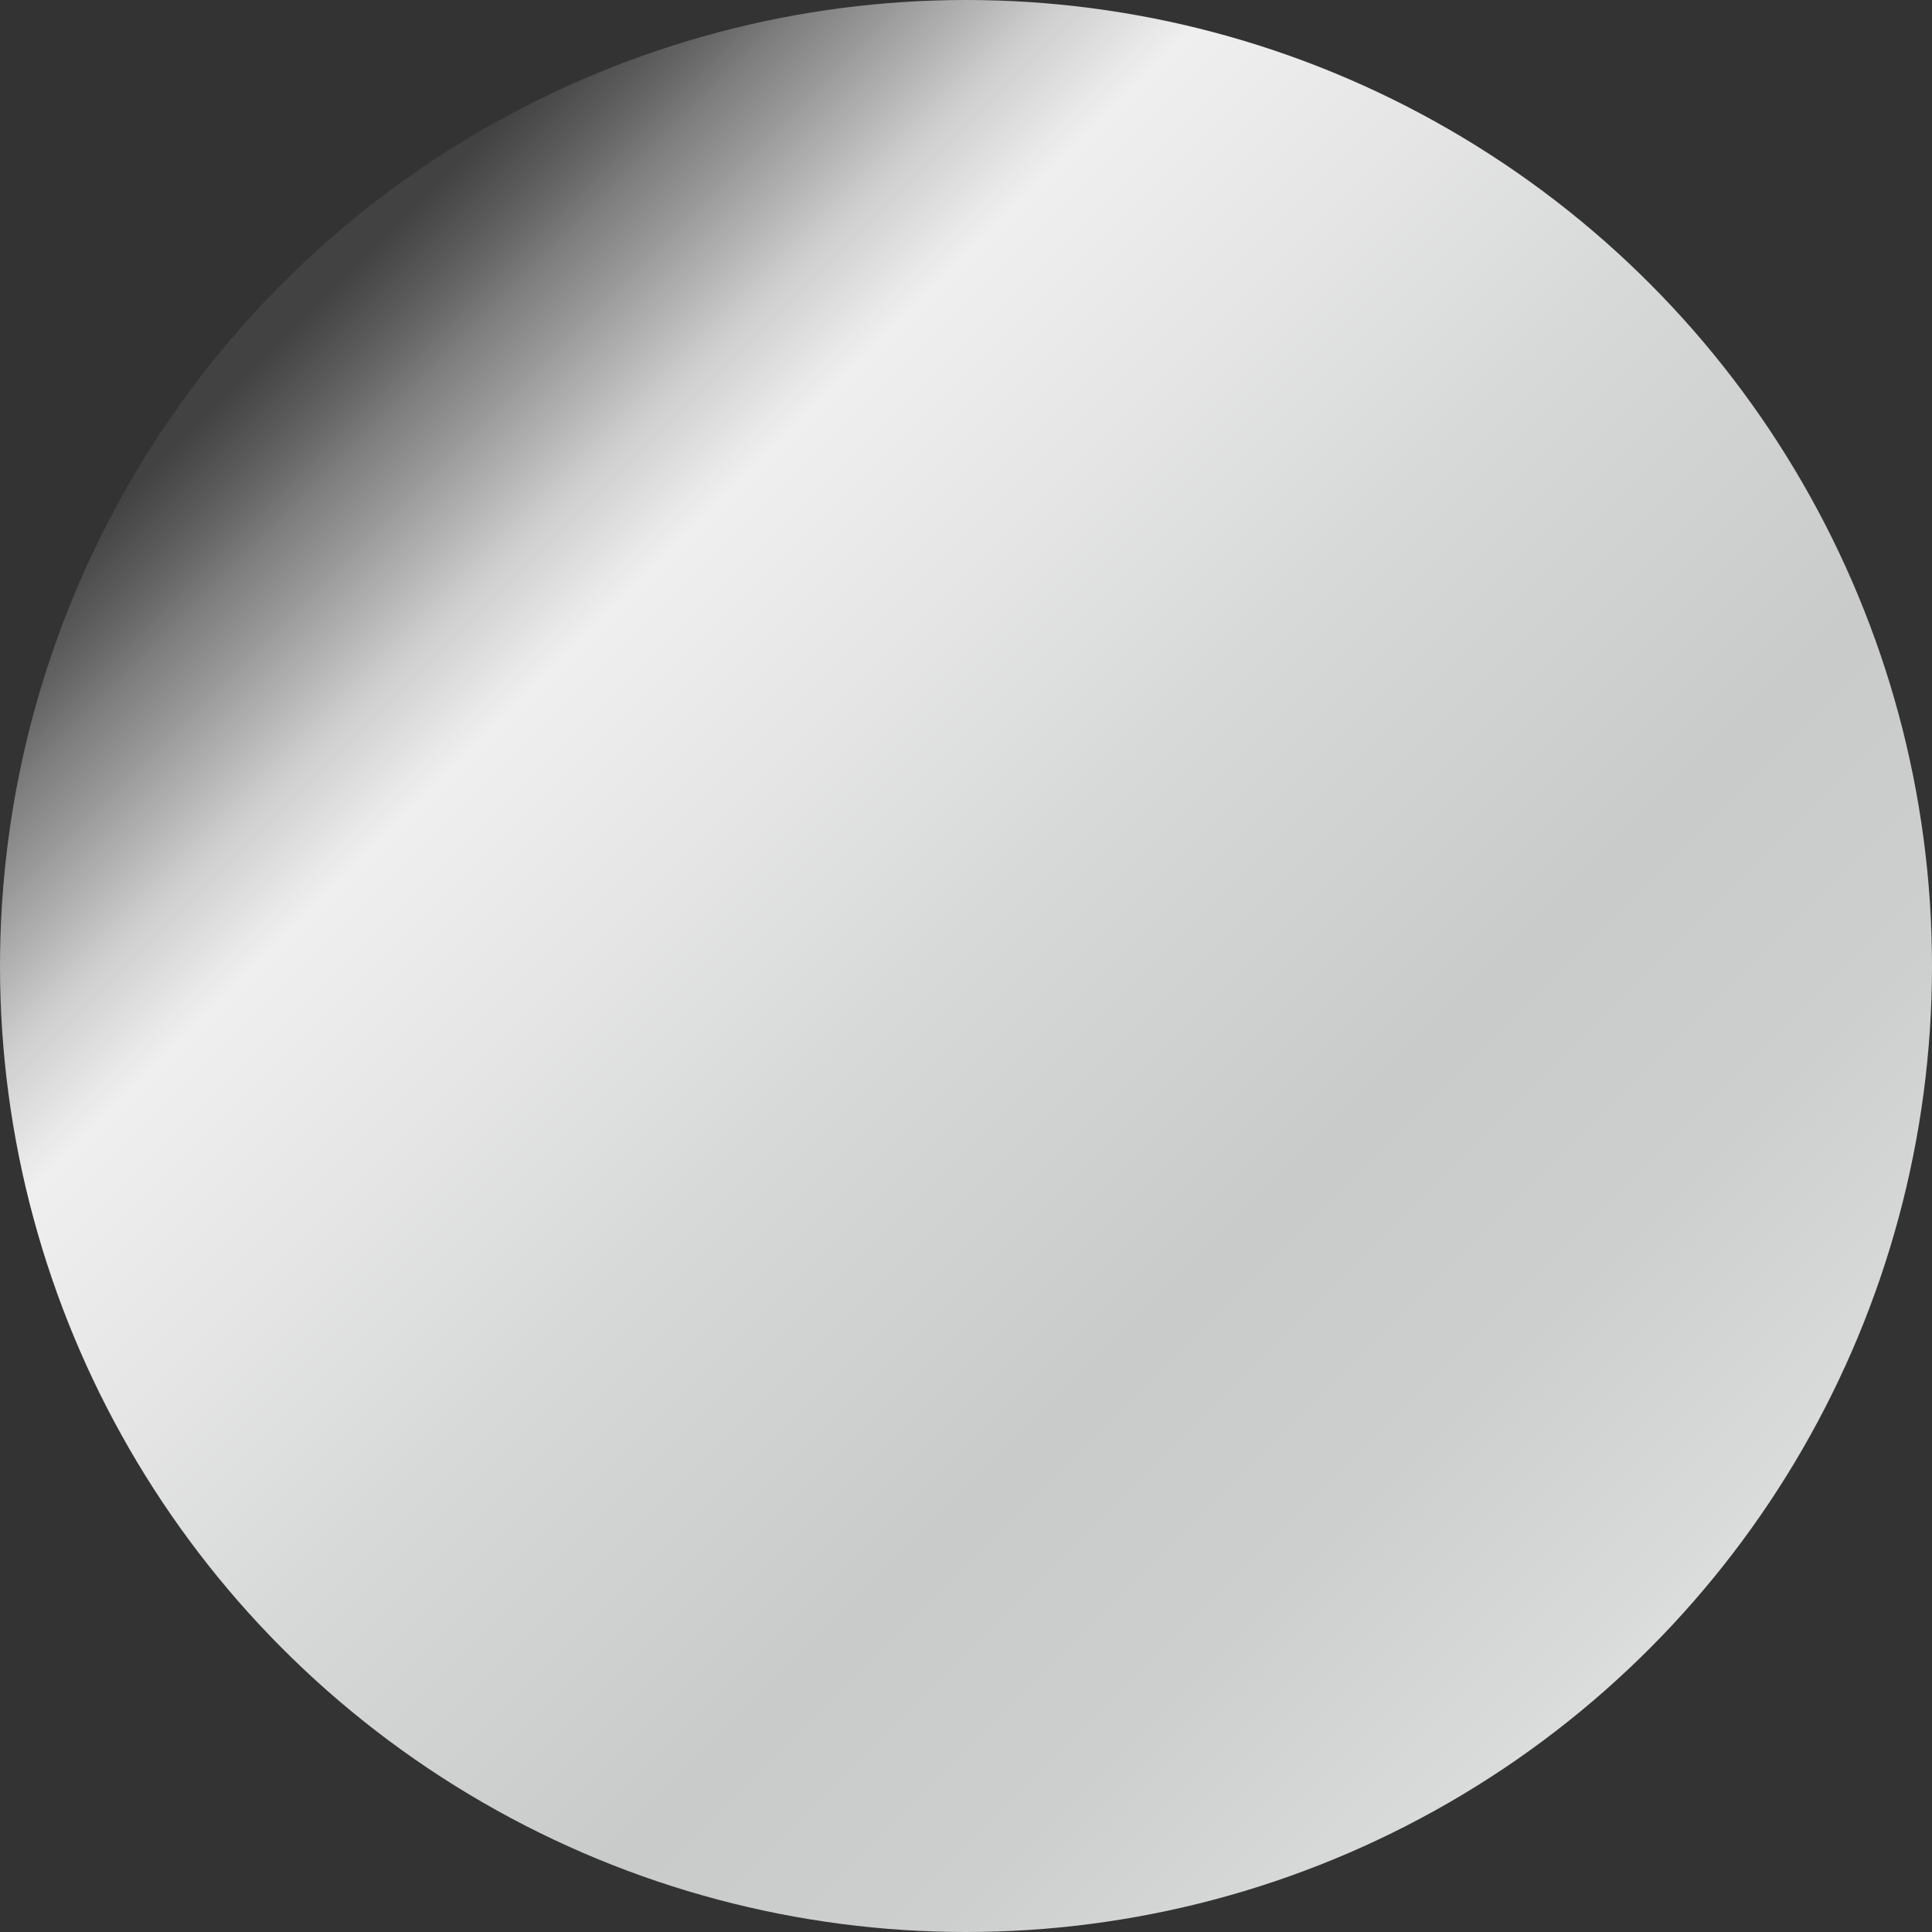 <?xml version="1.0" encoding="UTF-8"?>
<svg id="_レイヤー_2" data-name="レイヤー 2" xmlns="http://www.w3.org/2000/svg" xmlns:xlink="http://www.w3.org/1999/xlink" viewBox="0 0 397.9 397.9">
  <rect x="0" y="0" width="397.9" height="397.9" fill="#333333" stroke="none"/>
  <defs>
    <style>
      .cls-1 {
        fill: url(#_名称未設定グラデーション_81);
      }
    </style>
    <linearGradient id="_名称未設定グラデーション_81" data-name="名称未設定グラデーション 81" x1="339.63" y1="339.63" x2="58.27" y2="58.27" gradientUnits="userSpaceOnUse">
      <stop offset="0" stop-color="#dcdddd"/>
      <stop offset=".02" stop-color="#d9dada"/>
      <stop offset=".16" stop-color="#cdcece"/>
      <stop offset=".3" stop-color="#c9caca"/>
      <stop offset=".5" stop-color="#d6d7d7"/>
      <stop offset=".56" stop-color="#dcdddd"/>
      <stop offset=".64" stop-color="#e5e5e5"/>
      <stop offset=".76" stop-color="#efefef"/>
      <stop offset=".78" stop-color="#e8e8e8" stop-opacity=".98"/>
      <stop offset=".82" stop-color="#d7d7d7" stop-opacity=".94"/>
      <stop offset=".86" stop-color="#bbb" stop-opacity=".87"/>
      <stop offset=".91" stop-color="#949494" stop-opacity=".78"/>
      <stop offset=".96" stop-color="#626262" stop-opacity=".65"/>
      <stop offset=".98" stop-color="#4d4d4d" stop-opacity=".6"/>
    </linearGradient>
  </defs>
  <g id="_レイヤー_1-2" data-name="レイヤー 1">
    <circle class="cls-1" cx="198.95" cy="198.95" r="198.95"/>
  </g>
</svg>